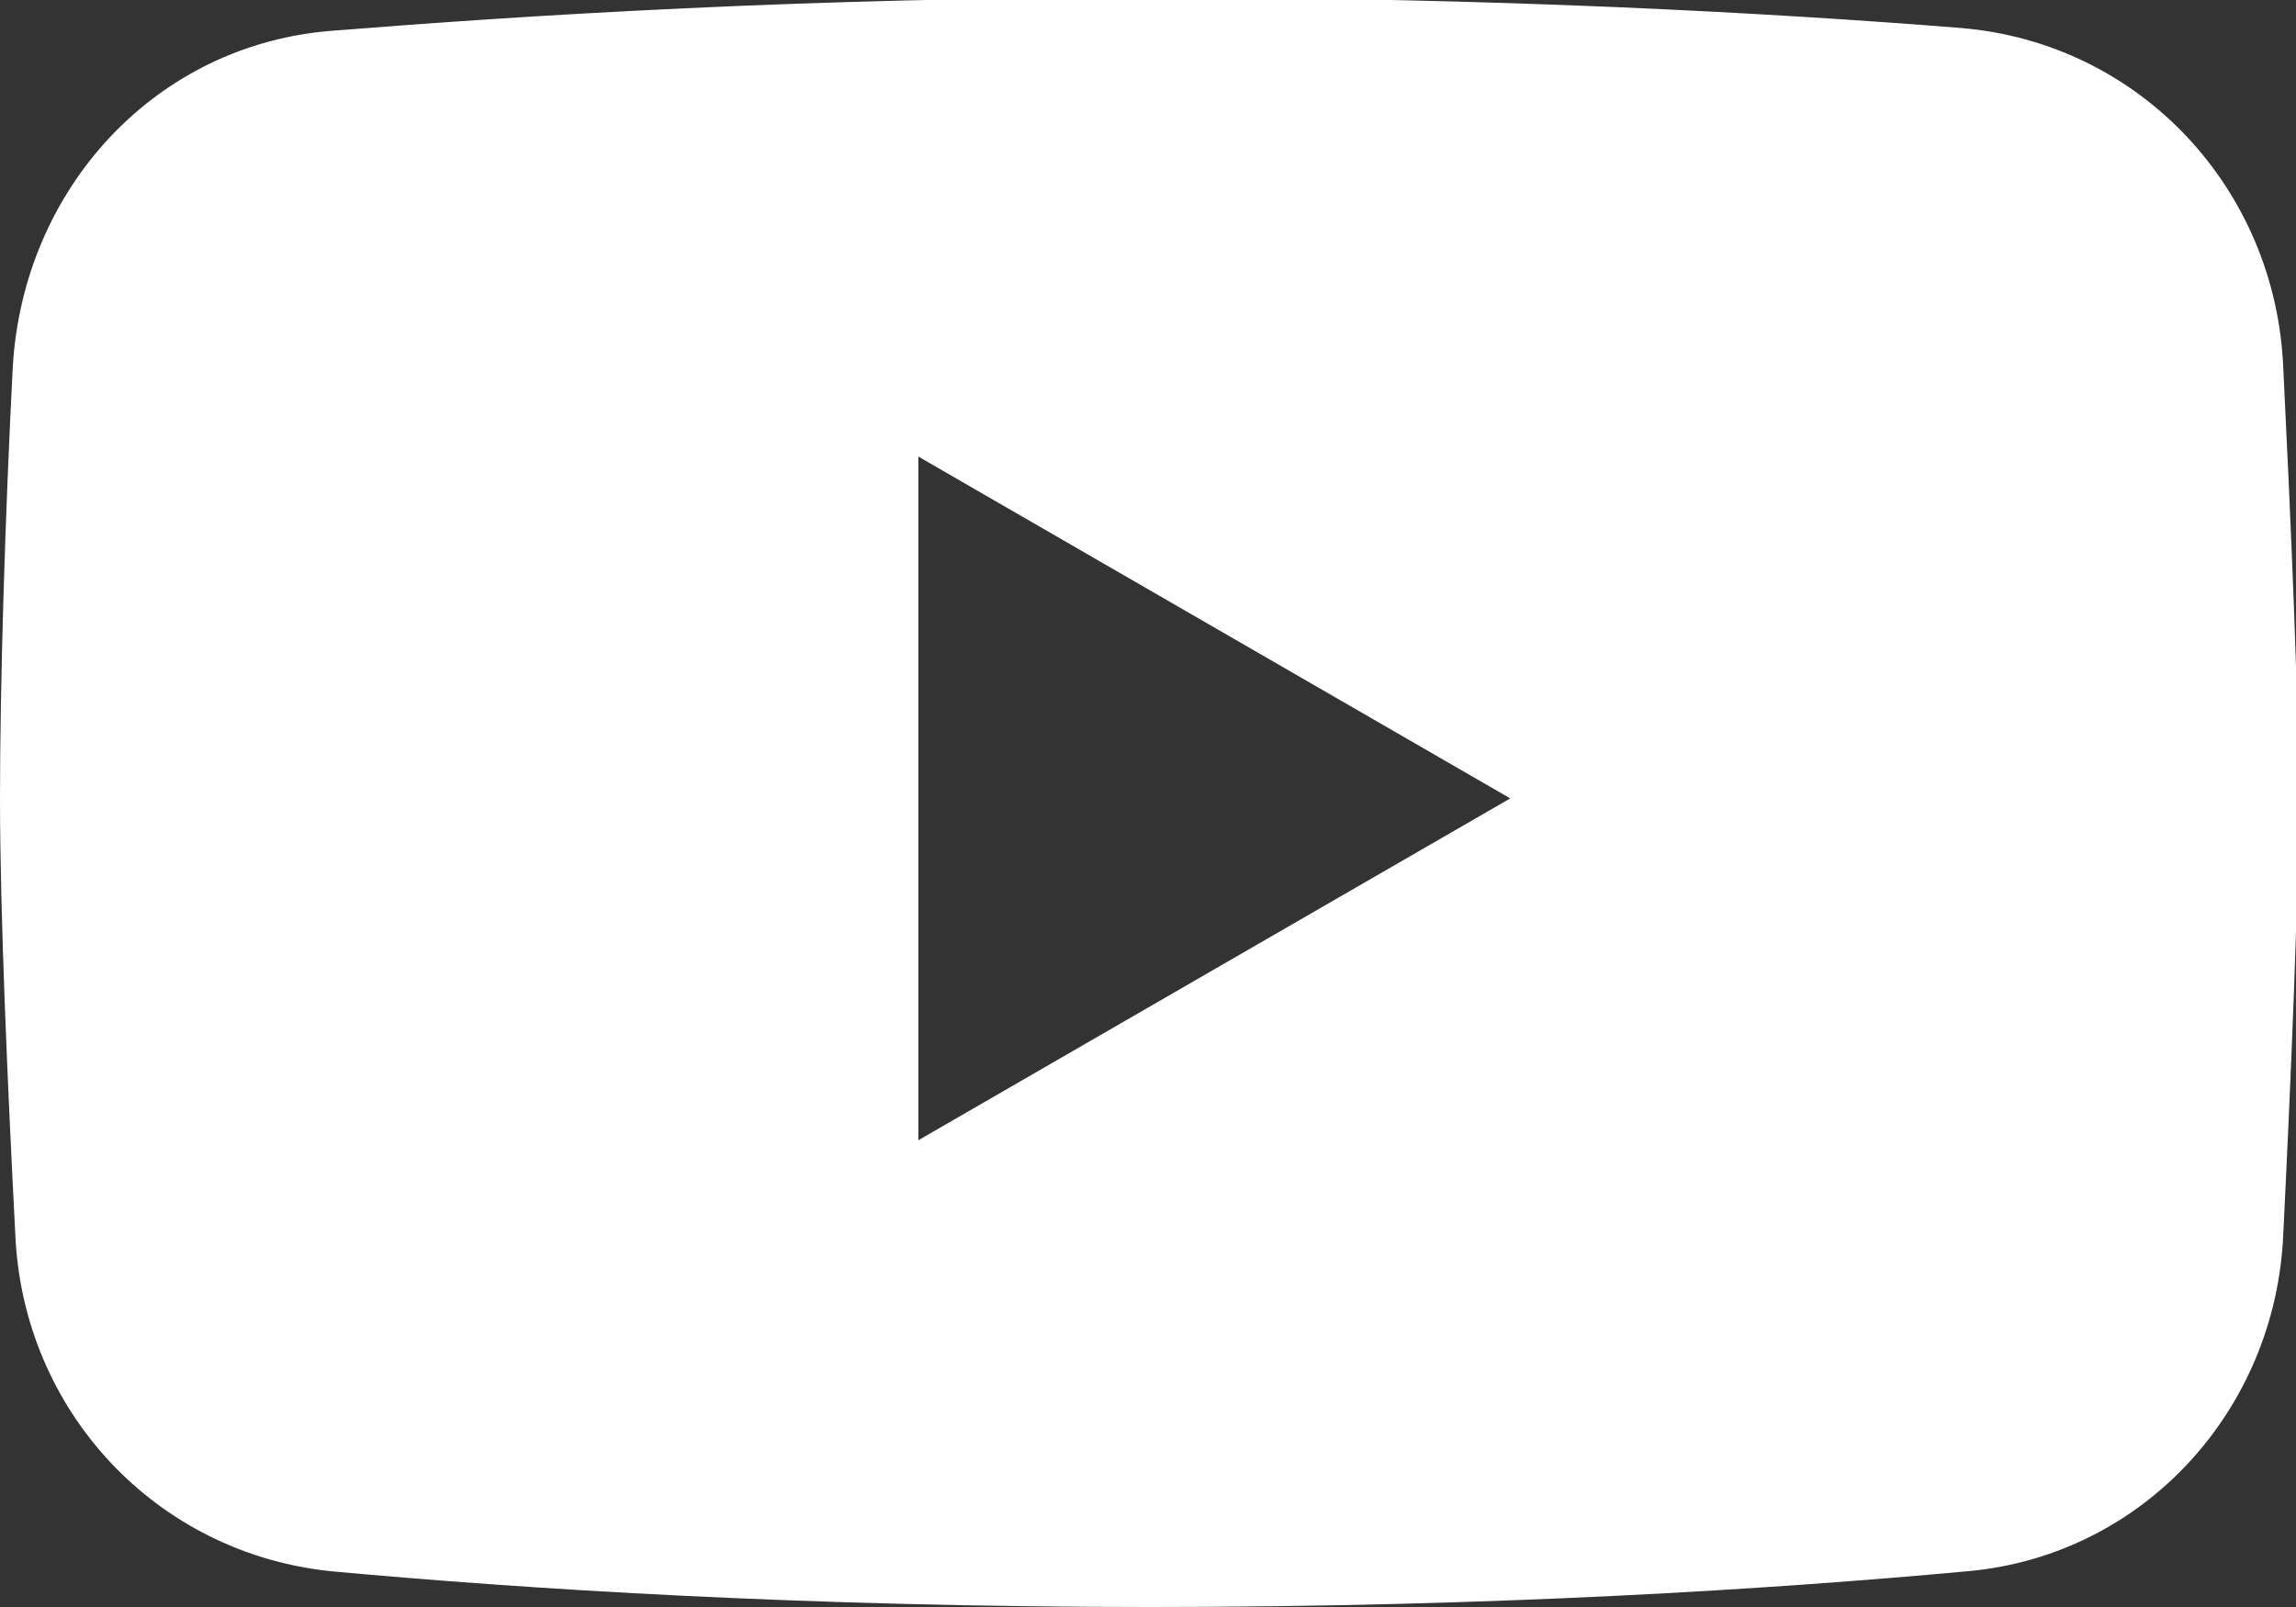 <?xml version="1.0" encoding="UTF-8"?> <svg xmlns="http://www.w3.org/2000/svg" id="Layer_1" version="1.1" viewBox="0 0 90 63"><rect x="0" y="0" width="90" height="63" fill="#333333" stroke="none"/><defs><style> .st0 { fill: #fff; fill-rule: evenodd; } </style></defs><path class="st0" d="M13.1,1.2C6.1,1.7.9,7.4.5,14.4c-.3,5.8-.5,12.4-.5,16.9s.3,11.3.6,17.1c.3,6.9,5.5,12.5,12.4,13.2,7.6.7,18.6,1.4,32.1,1.4s24.4-.7,32-1.4c6.9-.6,12.1-6.3,12.4-13.2.3-6.1.6-13.1.6-17.1s-.3-10.8-.6-16.9c-.3-7-5.6-12.7-12.6-13.3-7.5-.6-18.3-1.2-31.8-1.2S20.6.6,13.1,1.2ZM36,17.9l23.2,13.4-23.2,13.4v-26.7Z"></path></svg> 